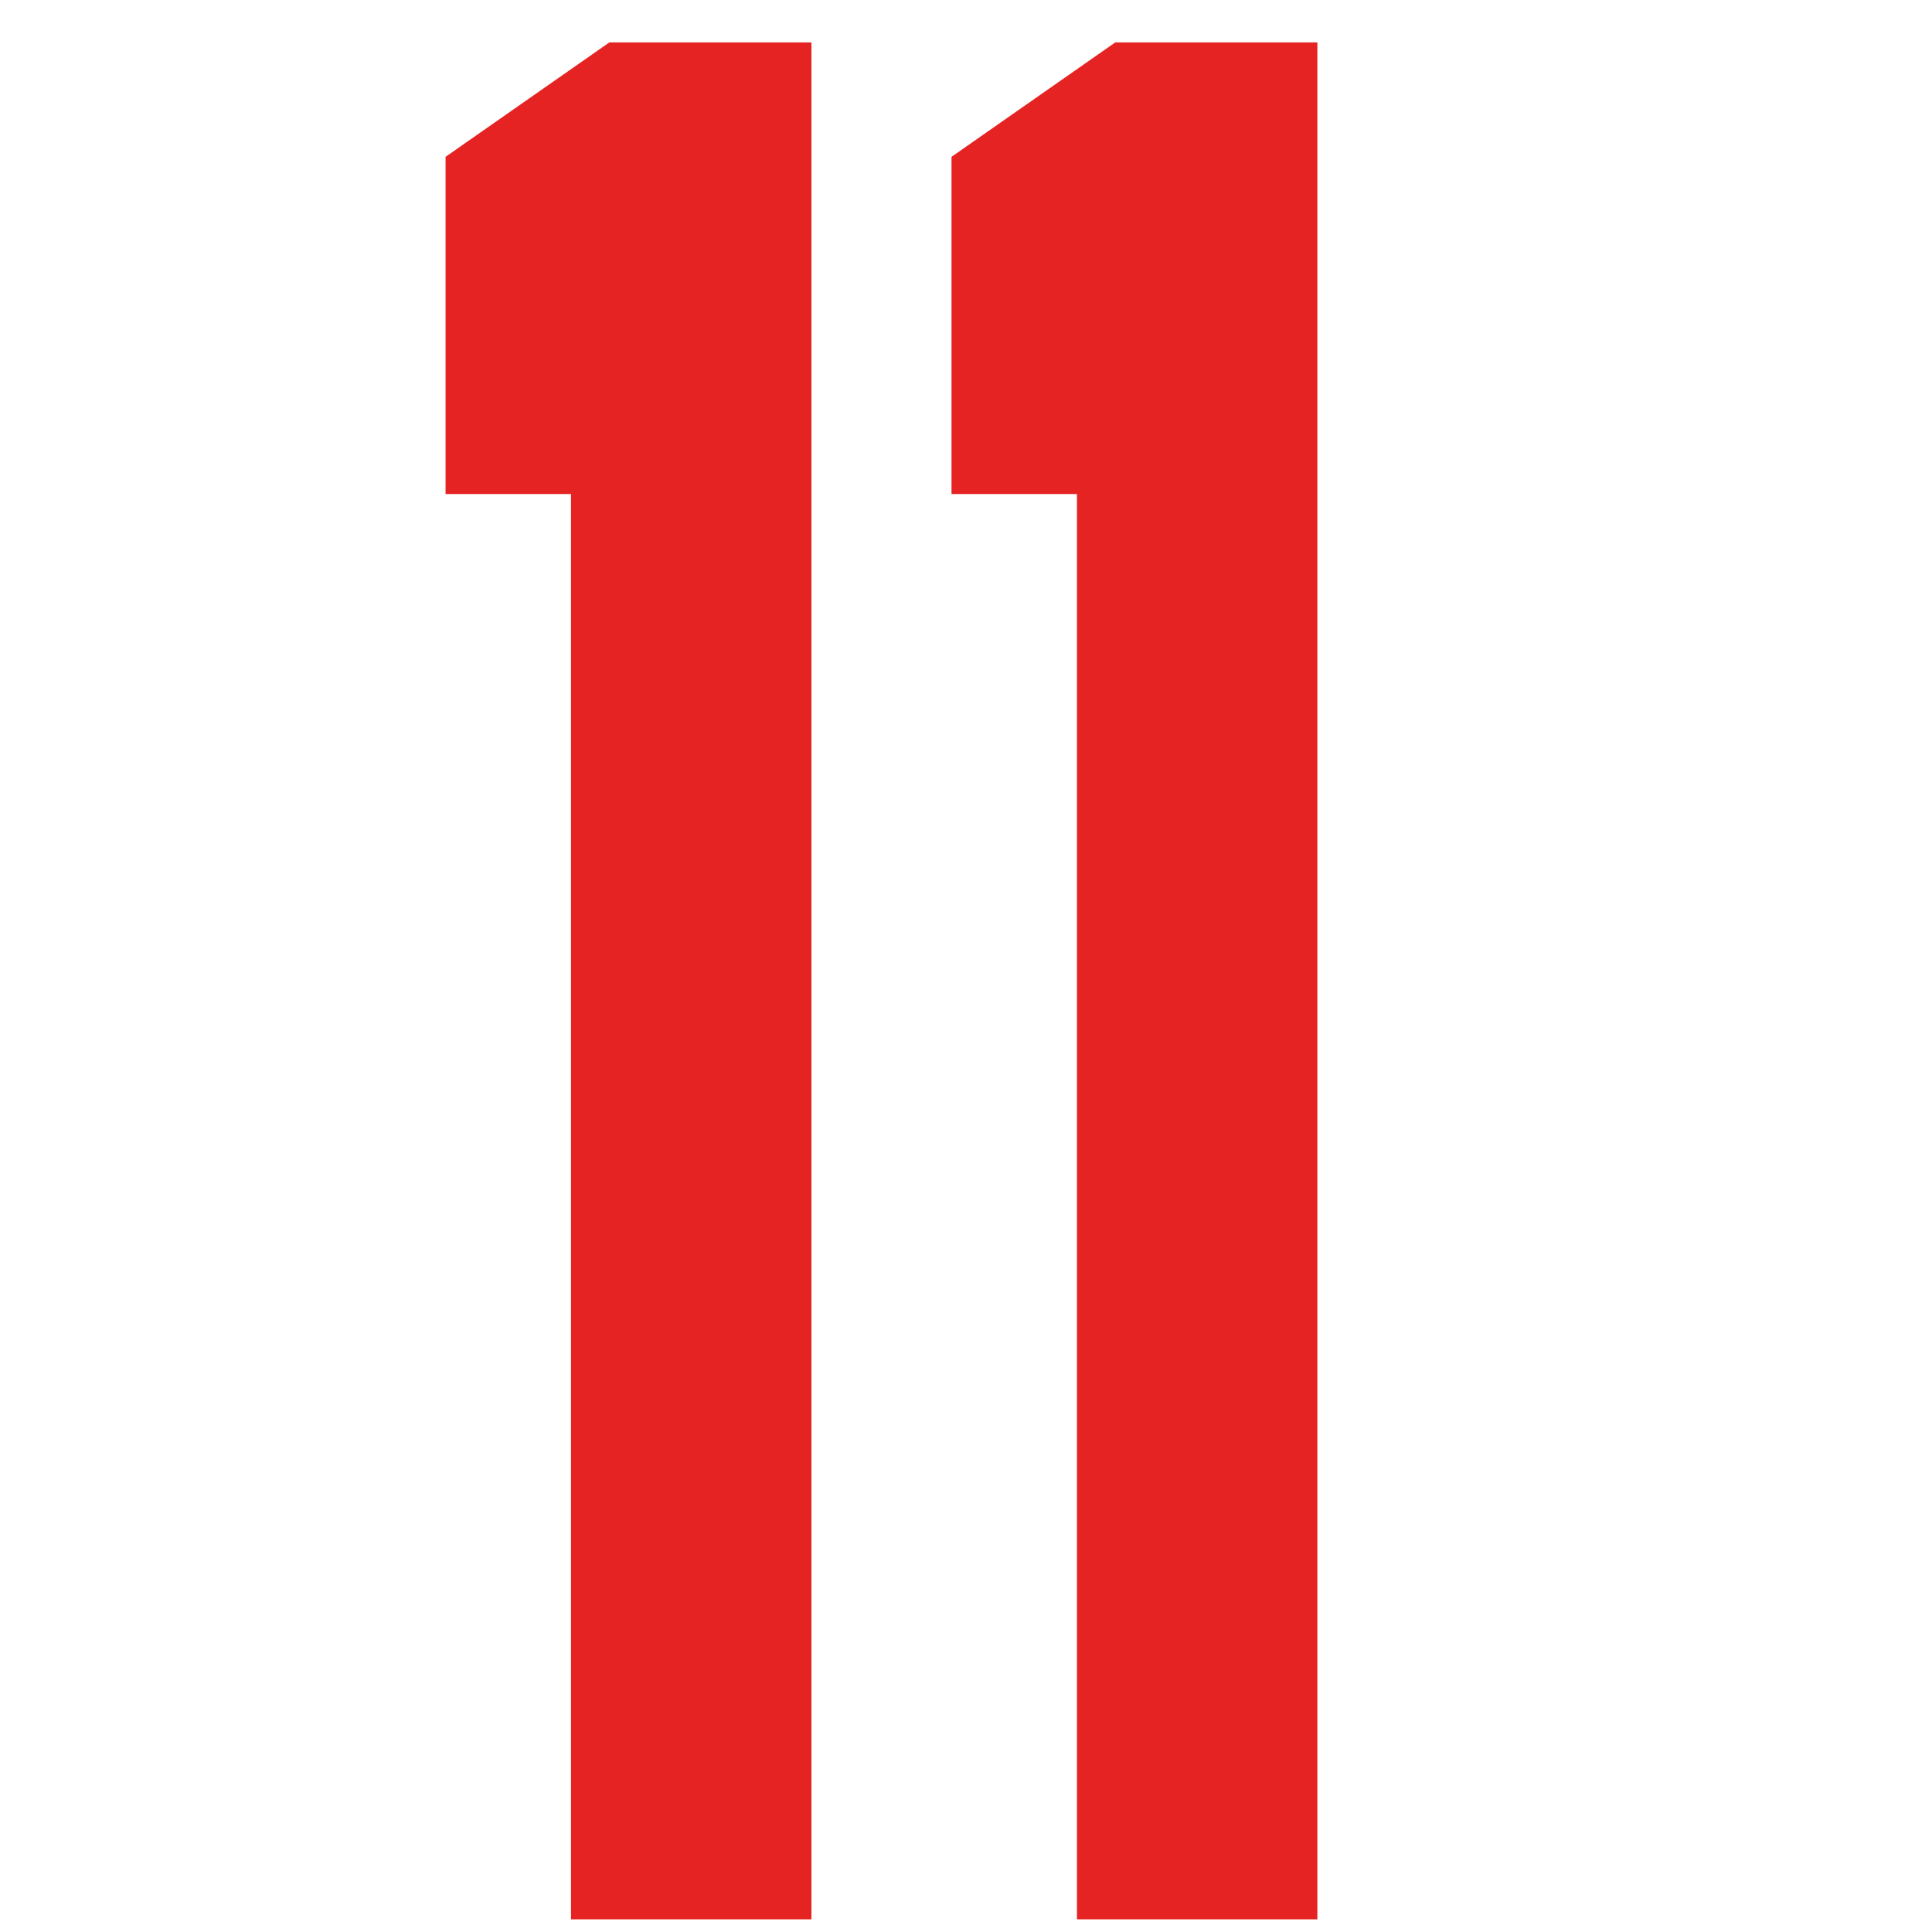 <?xml version="1.0" encoding="UTF-8"?>
<svg id="Layer_1" data-name="Layer 1" xmlns="http://www.w3.org/2000/svg" viewBox="0 0 128 128">
  <defs>
    <style>
      .cls-1 {
        fill: #e52322;
        stroke-width: 0px;
      }
    </style>
  </defs>
  <path class="cls-1" d="M37.83,32.73h-8.31V10.39l10.85-7.58h13.39v124.35h-15.93V32.73Z"/>
  <path class="cls-1" d="M71.35,32.73h-8.31V10.39l10.85-7.58h13.39v124.35h-15.93V32.73Z"/>
</svg>